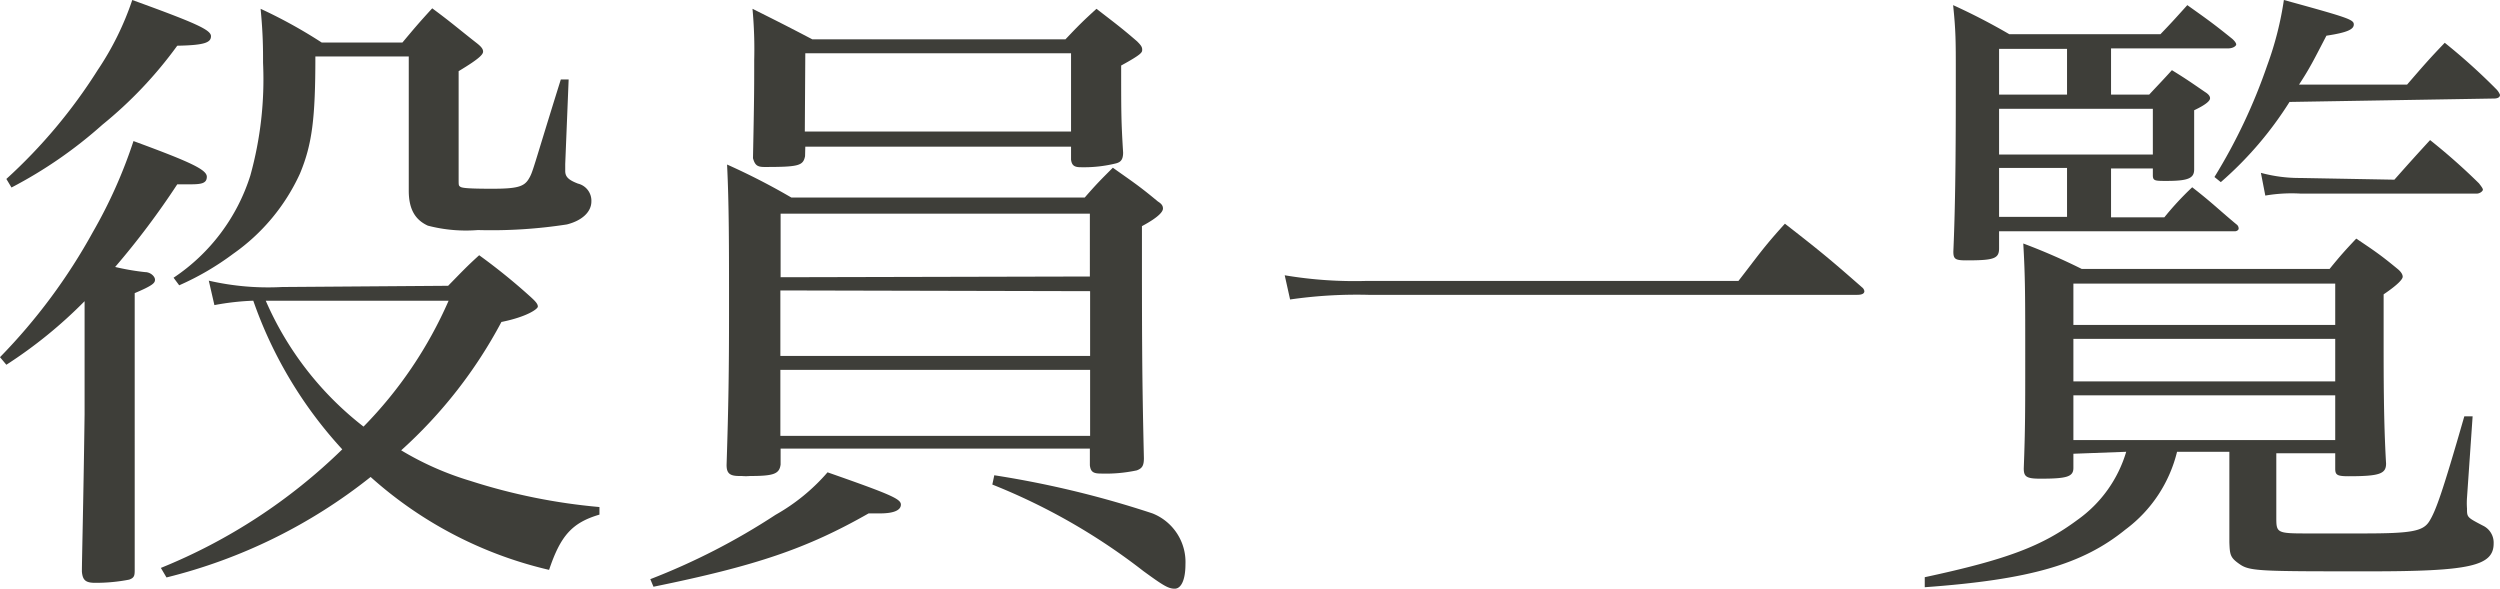 <svg xmlns="http://www.w3.org/2000/svg" viewBox="0 0 102.26 24.1"><defs><style>.cls-1{fill:#3e3e39;}</style></defs><title>pagetitle_officer</title><g id="レイヤー_2" data-name="レイヤー 2"><g id="レイヤー_1-2" data-name="レイヤー 1"><path class="cls-1" d="M3.46,12.32a18.73,18.73,0,0,1-3.2,2.6L0,14.61A23.56,23.56,0,0,0,3.8,9.49,19.84,19.84,0,0,0,5.46,5.77c2.34.86,3,1.17,3,1.46s-.26.31-.73.31H7.25a32.6,32.6,0,0,1-2.54,3.38,9.9,9.9,0,0,0,1.22.21c.23,0,.41.18.41.31s-.07.23-.83.55V23.27c0,.26,0,.36-.23.44a7.11,7.11,0,0,1-1.38.13c-.39,0-.52-.1-.55-.46,0-.52.06-2.68.11-6.43Zm-3.2-5A21.56,21.56,0,0,0,4,2.86,11.9,11.9,0,0,0,5.41,0C8,.94,8.63,1.22,8.63,1.48s-.26.37-1.38.39A17,17,0,0,1,4.19,5.1,18.18,18.18,0,0,1,.47,7.67Zm18.07,4.37c.57-.58.73-.76,1.27-1.25a24.62,24.62,0,0,1,2.11,1.71c.21.19.29.29.29.39s-.45.42-1.49.63a19.12,19.12,0,0,1-4.1,5.25,12.34,12.34,0,0,0,2.83,1.25,24.16,24.16,0,0,0,5.28,1.07v.31c-1.12.33-1.59.86-2.06,2.26a16.54,16.54,0,0,1-7.3-3.8,21.78,21.78,0,0,1-8.35,4.11l-.23-.39A22.94,22.94,0,0,0,14,18.38a17.45,17.45,0,0,1-3.64-6.08,10.51,10.51,0,0,0-1.59.18l-.23-1a10.8,10.8,0,0,0,3,.26ZM7.1,11.36a7.87,7.87,0,0,0,3.14-4.18,14.73,14.73,0,0,0,.52-4.61c0-.57,0-1.17-.1-2.21a20,20,0,0,1,2.5,1.38h3.3c.52-.62.67-.8,1.22-1.4.81.6,1,.78,1.79,1.4.21.16.29.26.29.37s-.13.28-1,.8v4.4c0,.28,0,.28.07.33s.32.08,1.31.08,1.29-.08,1.48-.39.15-.34,1.32-4.08h.32l-.14,3.46,0,.28c0,.24.13.37.52.52a.72.72,0,0,1,.55.73c0,.42-.37.78-1,.94a20.17,20.17,0,0,1-3.64.23,6.16,6.16,0,0,1-2.05-.18C17,9,16.72,8.58,16.72,7.8V2.31H12.9c0,2.53-.13,3.59-.63,4.79a8.12,8.12,0,0,1-2.73,3.28,11.23,11.23,0,0,1-2.21,1.29Zm4.31.94h-.54a13.14,13.14,0,0,0,4,5.15,17.15,17.15,0,0,0,3.48-5.15Z"/><path class="cls-1" d="M26.6,23.69a27.26,27.26,0,0,0,5.12-2.63,8,8,0,0,0,2.13-1.74c2.6.91,3,1.09,3,1.32S36.56,21,36,21h-.47C33,22.44,30.94,23.14,26.73,24ZM31.93,19c-.05.39-.29.47-1.25.47a1.81,1.81,0,0,1-.34,0h-.1c-.39,0-.52-.11-.52-.45.08-2.49.1-3.87.1-6.29,0-2.75,0-4.37-.08-6a27.36,27.36,0,0,1,2.63,1.35h12c.47-.54.63-.7,1.15-1.22.8.57,1.06.73,1.84,1.38.16.1.21.18.21.29s-.13.33-.86.72c0,4.61,0,6,.08,9.49,0,.32-.08.42-.29.5a6.07,6.07,0,0,1-1.48.13c-.31,0-.41-.08-.44-.34v-.68H31.93Zm1-12.61c-.08.39-.26.44-1.66.44-.29,0-.39-.07-.47-.36.05-2.44.05-2.86.05-4A18,18,0,0,0,30.78.36c1,.5,1.36.68,2.45,1.25H43.58c.54-.57.7-.73,1.27-1.25.75.58,1,.76,1.66,1.33.16.16.21.23.21.34s0,.18-.86.65c0,1.92,0,2.26.08,3.56,0,.29-.1.39-.28.44a5.46,5.46,0,0,1-1.46.16c-.26,0-.36-.08-.39-.31V6H32.94Zm11.65,4.92V8.74H31.93v2.6Zm-12.66.57v2.68H44.59V11.91Zm0,3.25v2.7H44.59v-2.7Zm1-9.75H43.81V2.18H32.94Zm7.75,14.06A40.34,40.34,0,0,1,47.14,21a2.14,2.14,0,0,1,1.35,2.08c0,.65-.18,1-.44,1s-.47-.13-1.28-.72a25.31,25.31,0,0,0-6.18-3.54Z"/><path class="cls-1" d="M52.55,11.26a17.24,17.24,0,0,0,3.38.23H71.11c.78-1,1-1.35,1.9-2.34,1.4,1.09,1.82,1.43,3.15,2.6a.24.24,0,0,1,.1.16c0,.1-.1.15-.29.15h-20a19,19,0,0,0-3.2.19Z"/><path class="cls-1" d="M84.81,18.56v.58c0,.36-.26.44-1.35.44-.57,0-.68-.08-.68-.42.06-1.58.06-2.39.06-4.39,0-2.73,0-3.43-.08-4.81A24.94,24.94,0,0,1,85.15,11H95.29c.44-.54.6-.72,1.09-1.24.73.49,1,.67,1.69,1.24.16.13.21.24.21.32s-.13.28-.78.72v1.85c0,1.53,0,3.38.1,5.07,0,.42-.26.52-1.53.52-.47,0-.55-.05-.55-.31v-.63H93.11v2.6c0,.65,0,.68,1.24.68.45,0,1.07,0,1.82,0h.45c2,0,2.49-.08,2.75-.5s.52-1.12,1.43-4.29l.34,0-.23,3.33a3.07,3.07,0,0,0,0,.44c0,.36,0,.36.65.7a.77.77,0,0,1,.44.73c0,.93-1,1.14-5.09,1.14-4.37,0-4.87,0-5.28-.28s-.42-.39-.44-.91v-3.7H89.05a5.62,5.62,0,0,1-2.11,3.18c-1.76,1.43-3.92,2.05-8.21,2.36l0-.41c3.4-.73,4.81-1.28,6.24-2.34a5.24,5.24,0,0,0,2-2.79Zm3.1-14.69c.41-.44.54-.57.93-1,.6.37.78.5,1.35.89.16.1.21.18.21.26s-.1.23-.65.49v.6c0,.28,0,.44,0,1.82,0,.36-.24.47-1.12.47-.49,0-.57,0-.57-.24V6.89H86.35v2h2.18a12.28,12.28,0,0,1,1.14-1.23c.81.63,1,.84,1.8,1.51a.21.21,0,0,1,.1.18c0,.06-.08.11-.15.11H81.77v.7c0,.42-.21.49-1.33.49-.46,0-.54-.05-.54-.36C80,8,80,5.38,80,2.91c0-1.19,0-1.66-.11-2.7A25.48,25.48,0,0,1,82.19,1.4h6.18c.5-.52.63-.67,1.1-1.19.8.57,1.06.75,1.84,1.38.11.1.16.18.16.23s-.11.16-.34.16H86.35V3.87ZM84.55,2H81.77V3.87h2.78ZM81.77,6.32h6.29V4.45H81.77Zm0,2.55h2.78v-2H81.77Zm13.75,4.42V11.6H84.81v1.69Zm-10.71.57V15.6H95.52V13.86Zm0,2.31V18H95.52V16.17Zm8.84-12a14.7,14.7,0,0,1-2.81,3.28l-.26-.21a22.8,22.8,0,0,0,2.16-4.57A13.42,13.42,0,0,0,93.42,0c2.62.72,2.86.8,2.86,1s-.26.33-1.12.46c-.52,1-.68,1.33-1.12,2h4.42c.65-.75.86-1,1.54-1.71a24.71,24.71,0,0,1,2.1,1.89.69.69,0,0,1,.16.24c0,.1-.1.15-.24.15Zm4.29,3.18c.63-.71.81-.91,1.46-1.62a25.16,25.16,0,0,1,2,1.77c.1.13.16.21.16.26s-.11.16-.26.16H94.12A6.37,6.37,0,0,0,92.66,8l-.18-.93a6,6,0,0,0,1.61.21Z"/></g></g></svg>